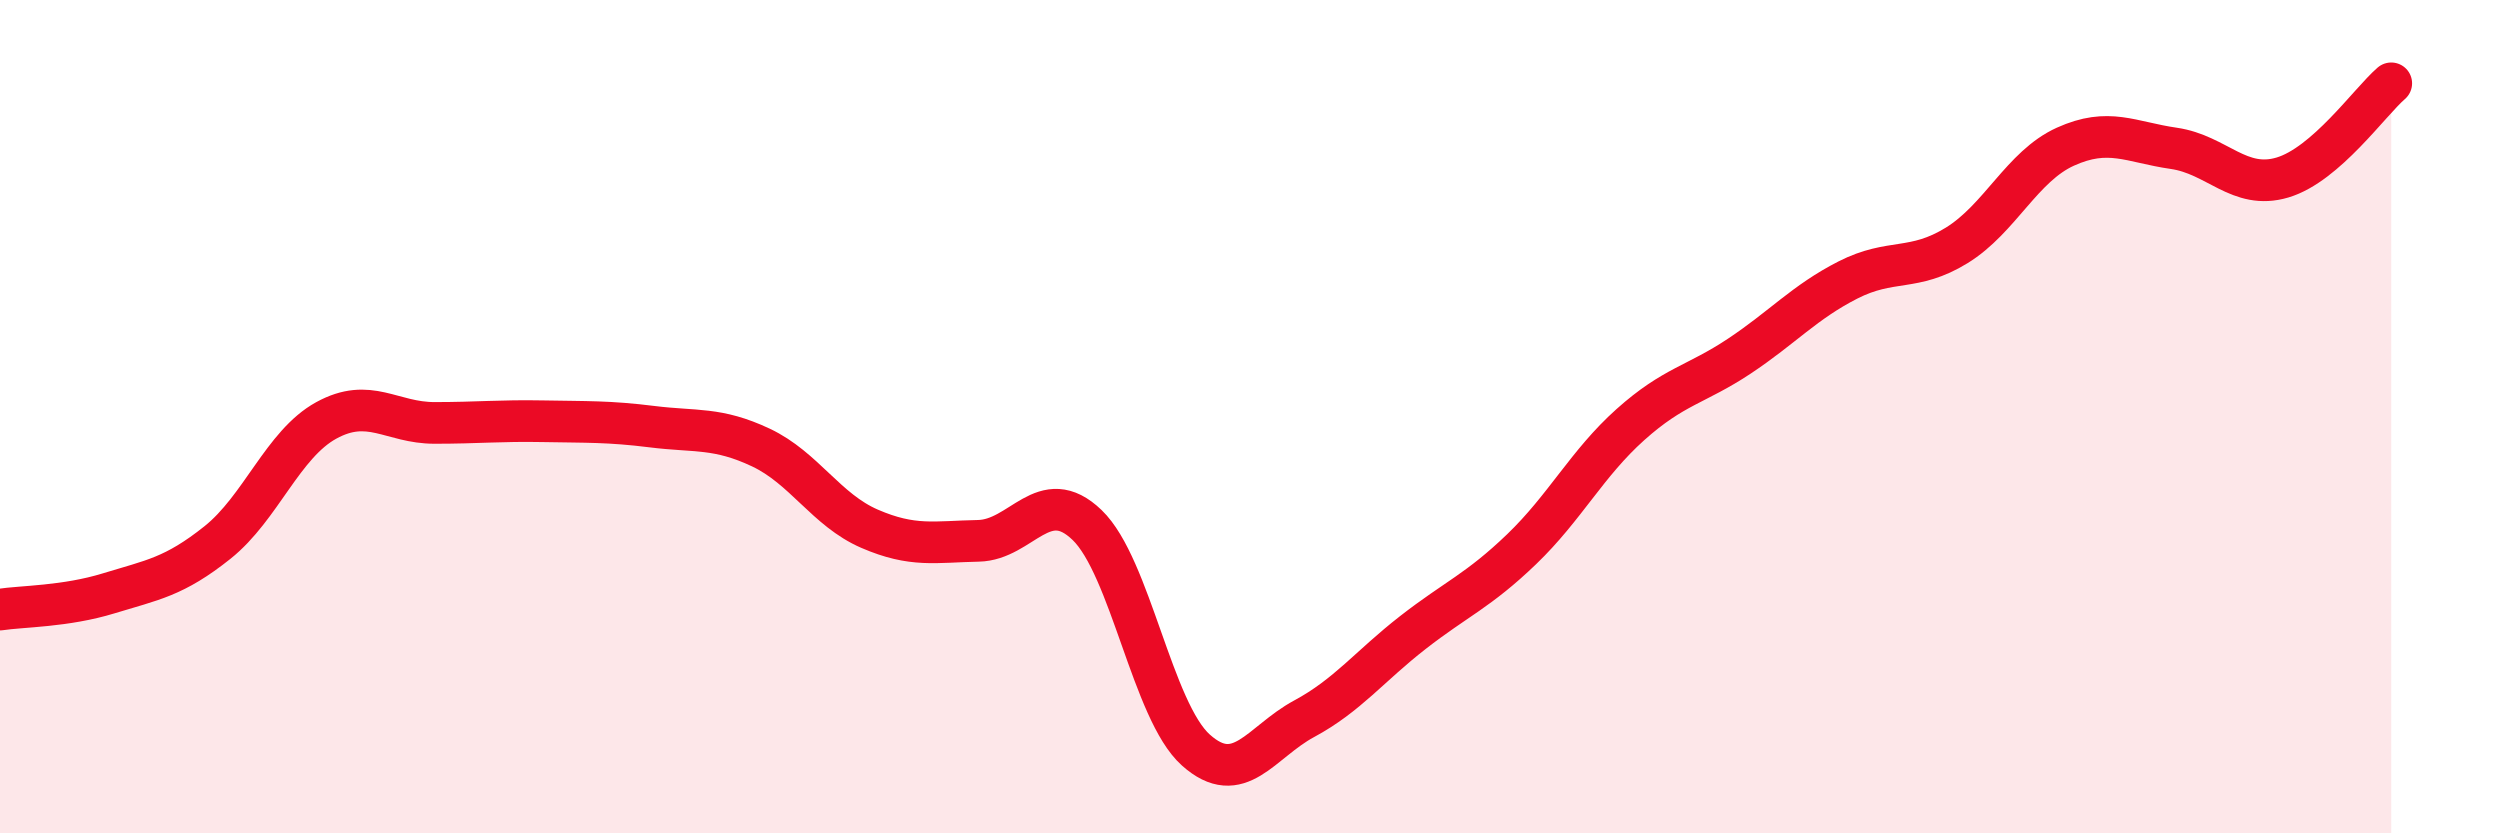 
    <svg width="60" height="20" viewBox="0 0 60 20" xmlns="http://www.w3.org/2000/svg">
      <path
        d="M 0,14.63 C 0.52,14.55 1.57,14.56 2.61,14.24 C 3.65,13.92 4.18,13.85 5.22,13.02 C 6.26,12.19 6.79,10.66 7.83,10.09 C 8.87,9.52 9.39,10.15 10.43,10.15 C 11.47,10.15 12,10.09 13.04,10.11 C 14.08,10.13 14.61,10.11 15.65,10.24 C 16.69,10.37 17.22,10.25 18.26,10.74 C 19.3,11.23 19.83,12.24 20.87,12.69 C 21.91,13.14 22.44,13 23.48,12.98 C 24.52,12.96 25.05,11.6 26.09,12.6 C 27.13,13.6 27.66,17.07 28.7,18 C 29.74,18.93 30.26,17.81 31.3,17.25 C 32.34,16.69 32.87,15.99 33.91,15.18 C 34.95,14.37 35.48,14.18 36.52,13.18 C 37.56,12.18 38.09,11.12 39.13,10.19 C 40.17,9.26 40.7,9.24 41.74,8.55 C 42.78,7.86 43.31,7.25 44.35,6.72 C 45.39,6.19 45.92,6.53 46.96,5.89 C 48,5.25 48.53,3.99 49.57,3.52 C 50.61,3.05 51.13,3.41 52.17,3.56 C 53.21,3.71 53.74,4.57 54.78,4.26 C 55.82,3.95 56.87,2.45 57.39,2L57.39 20L0 20Z"
        fill="#EB0A25"
        opacity="0.1"
        stroke-linecap="round"
        stroke-linejoin="round"
      />
      <path
        d="M 0,14.63 C 0.52,14.55 1.57,14.56 2.61,14.24 C 3.65,13.92 4.18,13.85 5.22,13.02 C 6.26,12.19 6.79,10.66 7.83,10.09 C 8.87,9.52 9.39,10.15 10.43,10.15 C 11.47,10.15 12,10.09 13.04,10.11 C 14.08,10.13 14.61,10.11 15.65,10.24 C 16.69,10.37 17.22,10.25 18.26,10.74 C 19.3,11.23 19.83,12.24 20.87,12.69 C 21.91,13.14 22.44,13 23.48,12.98 C 24.52,12.96 25.05,11.6 26.09,12.6 C 27.13,13.6 27.66,17.07 28.7,18 C 29.74,18.93 30.26,17.81 31.3,17.25 C 32.34,16.69 32.87,15.99 33.91,15.18 C 34.95,14.37 35.48,14.18 36.52,13.18 C 37.56,12.18 38.09,11.12 39.13,10.19 C 40.17,9.26 40.7,9.24 41.74,8.55 C 42.78,7.86 43.31,7.25 44.35,6.72 C 45.39,6.19 45.92,6.53 46.96,5.89 C 48,5.25 48.53,3.99 49.57,3.52 C 50.61,3.05 51.13,3.41 52.17,3.56 C 53.21,3.71 53.74,4.57 54.78,4.26 C 55.82,3.95 56.87,2.45 57.39,2"
        stroke="#EB0A25"
        stroke-width="1"
        fill="none"
        stroke-linecap="round"
        stroke-linejoin="round"
      />
    </svg>
  